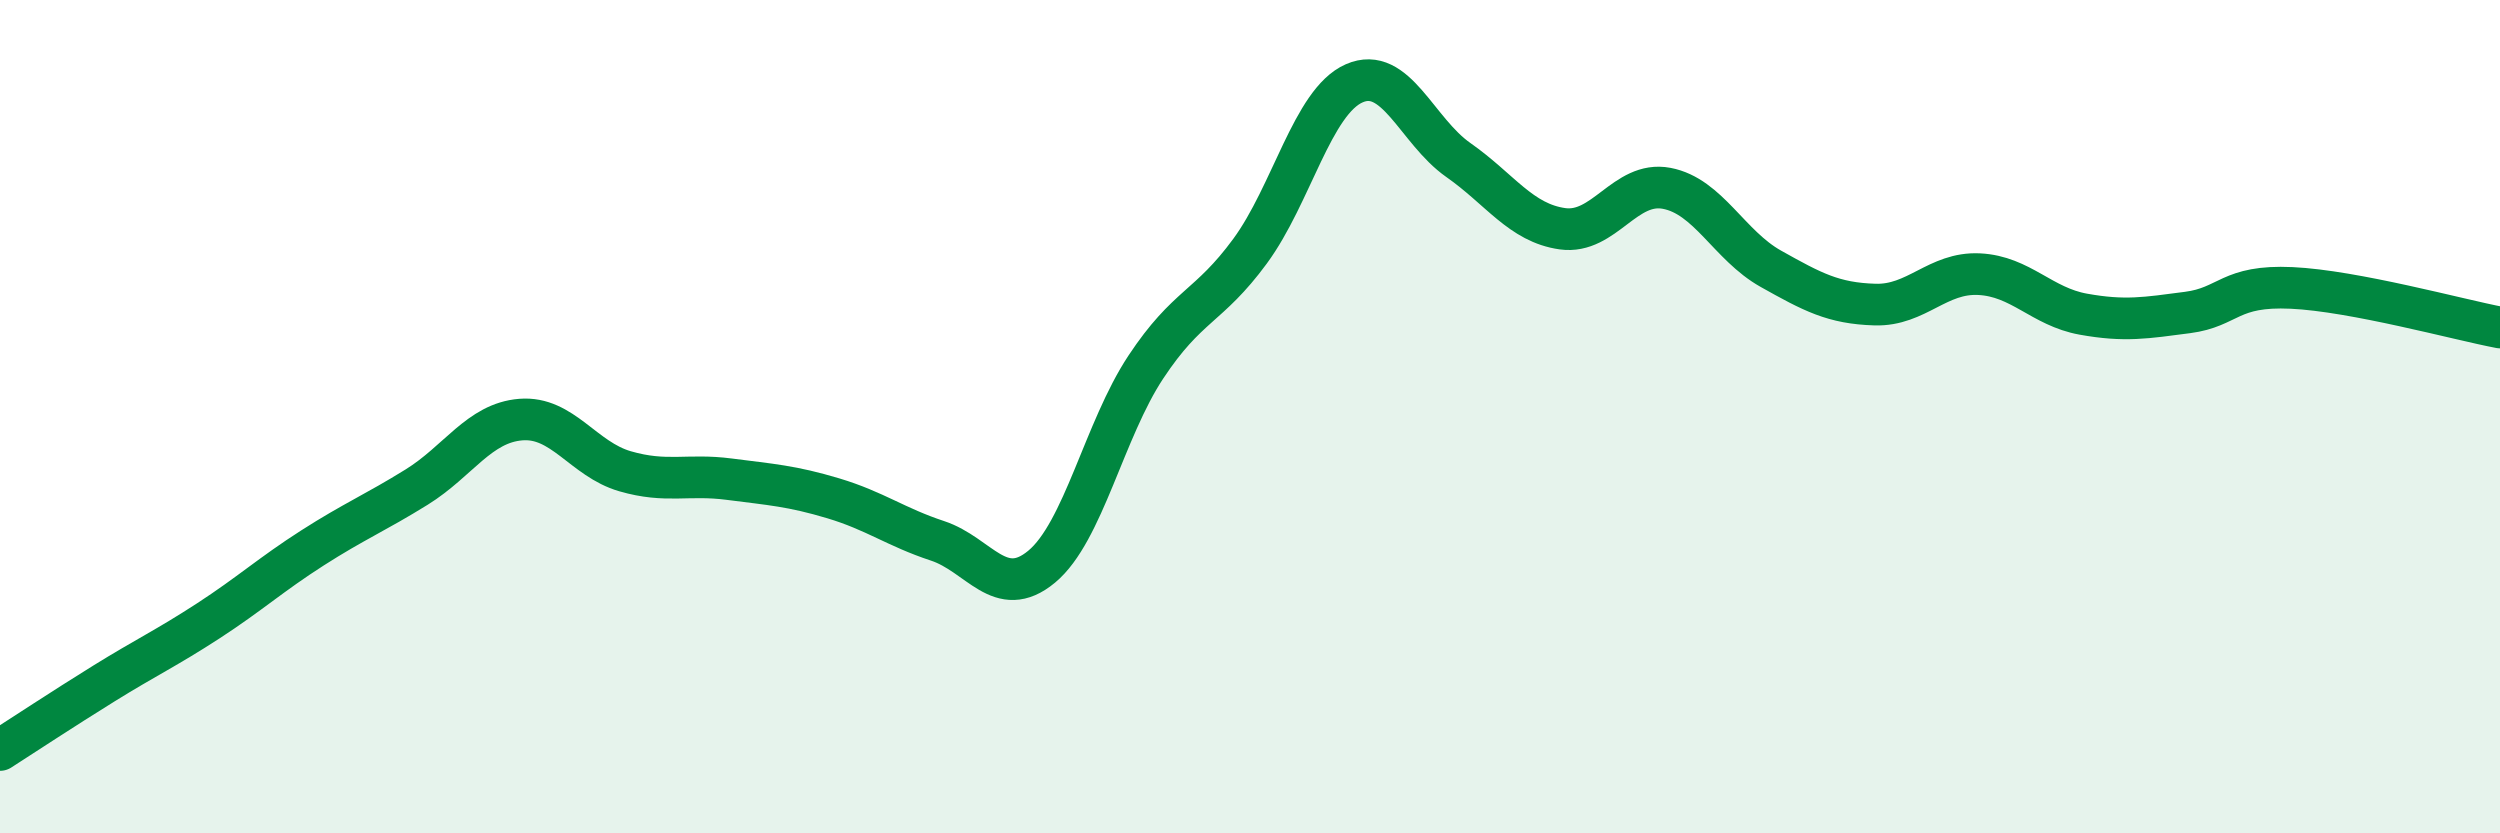 
    <svg width="60" height="20" viewBox="0 0 60 20" xmlns="http://www.w3.org/2000/svg">
      <path
        d="M 0,18 C 0.5,17.68 1.5,17.02 2.5,16.4 C 3.5,15.78 4,15.55 5,14.9 C 6,14.25 6.5,13.79 7.5,13.15 C 8.5,12.51 9,12.31 10,11.69 C 11,11.07 11.5,10.15 12.5,10.07 C 13.5,9.99 14,11.02 15,11.31 C 16,11.6 16.5,11.37 17.5,11.5 C 18.5,11.63 19,11.66 20,11.96 C 21,12.26 21.5,12.65 22.5,12.98 C 23.5,13.31 24,14.43 25,13.6 C 26,12.77 26.5,10.32 27.5,8.81 C 28.5,7.3 29,7.39 30,6.03 C 31,4.67 31.5,2.44 32.5,2 C 33.5,1.56 34,3.14 35,3.84 C 36,4.54 36.5,5.35 37.5,5.49 C 38.5,5.63 39,4.33 40,4.52 C 41,4.71 41.5,5.89 42.5,6.45 C 43.5,7.01 44,7.28 45,7.31 C 46,7.34 46.5,6.53 47.5,6.58 C 48.5,6.63 49,7.36 50,7.54 C 51,7.72 51.5,7.63 52.5,7.5 C 53.5,7.37 53.5,6.84 55,6.91 C 56.5,6.98 59,7.67 60,7.86L60 20L0 20Z"
        fill="#008740"
        opacity="0.1"
        stroke-linecap="round"
        stroke-linejoin="round"
      />
      <path
        d="M 0,18 C 0.5,17.68 1.5,17.02 2.5,16.4 C 3.5,15.78 4,15.55 5,14.9 C 6,14.25 6.5,13.79 7.5,13.15 C 8.5,12.51 9,12.31 10,11.69 C 11,11.07 11.5,10.15 12.5,10.07 C 13.5,9.99 14,11.02 15,11.31 C 16,11.6 16.5,11.37 17.5,11.5 C 18.5,11.63 19,11.66 20,11.96 C 21,12.26 21.5,12.65 22.5,12.98 C 23.5,13.31 24,14.43 25,13.6 C 26,12.77 26.5,10.32 27.5,8.81 C 28.5,7.3 29,7.39 30,6.03 C 31,4.67 31.5,2.44 32.5,2 C 33.5,1.56 34,3.14 35,3.84 C 36,4.54 36.5,5.35 37.5,5.49 C 38.5,5.63 39,4.33 40,4.52 C 41,4.71 41.5,5.89 42.5,6.45 C 43.5,7.01 44,7.28 45,7.31 C 46,7.34 46.5,6.53 47.5,6.58 C 48.5,6.63 49,7.36 50,7.54 C 51,7.72 51.5,7.63 52.5,7.5 C 53.5,7.37 53.5,6.84 55,6.91 C 56.5,6.98 59,7.67 60,7.86"
        stroke="#008740"
        stroke-width="1"
        fill="none"
        stroke-linecap="round"
        stroke-linejoin="round"
      />
    </svg>
  
